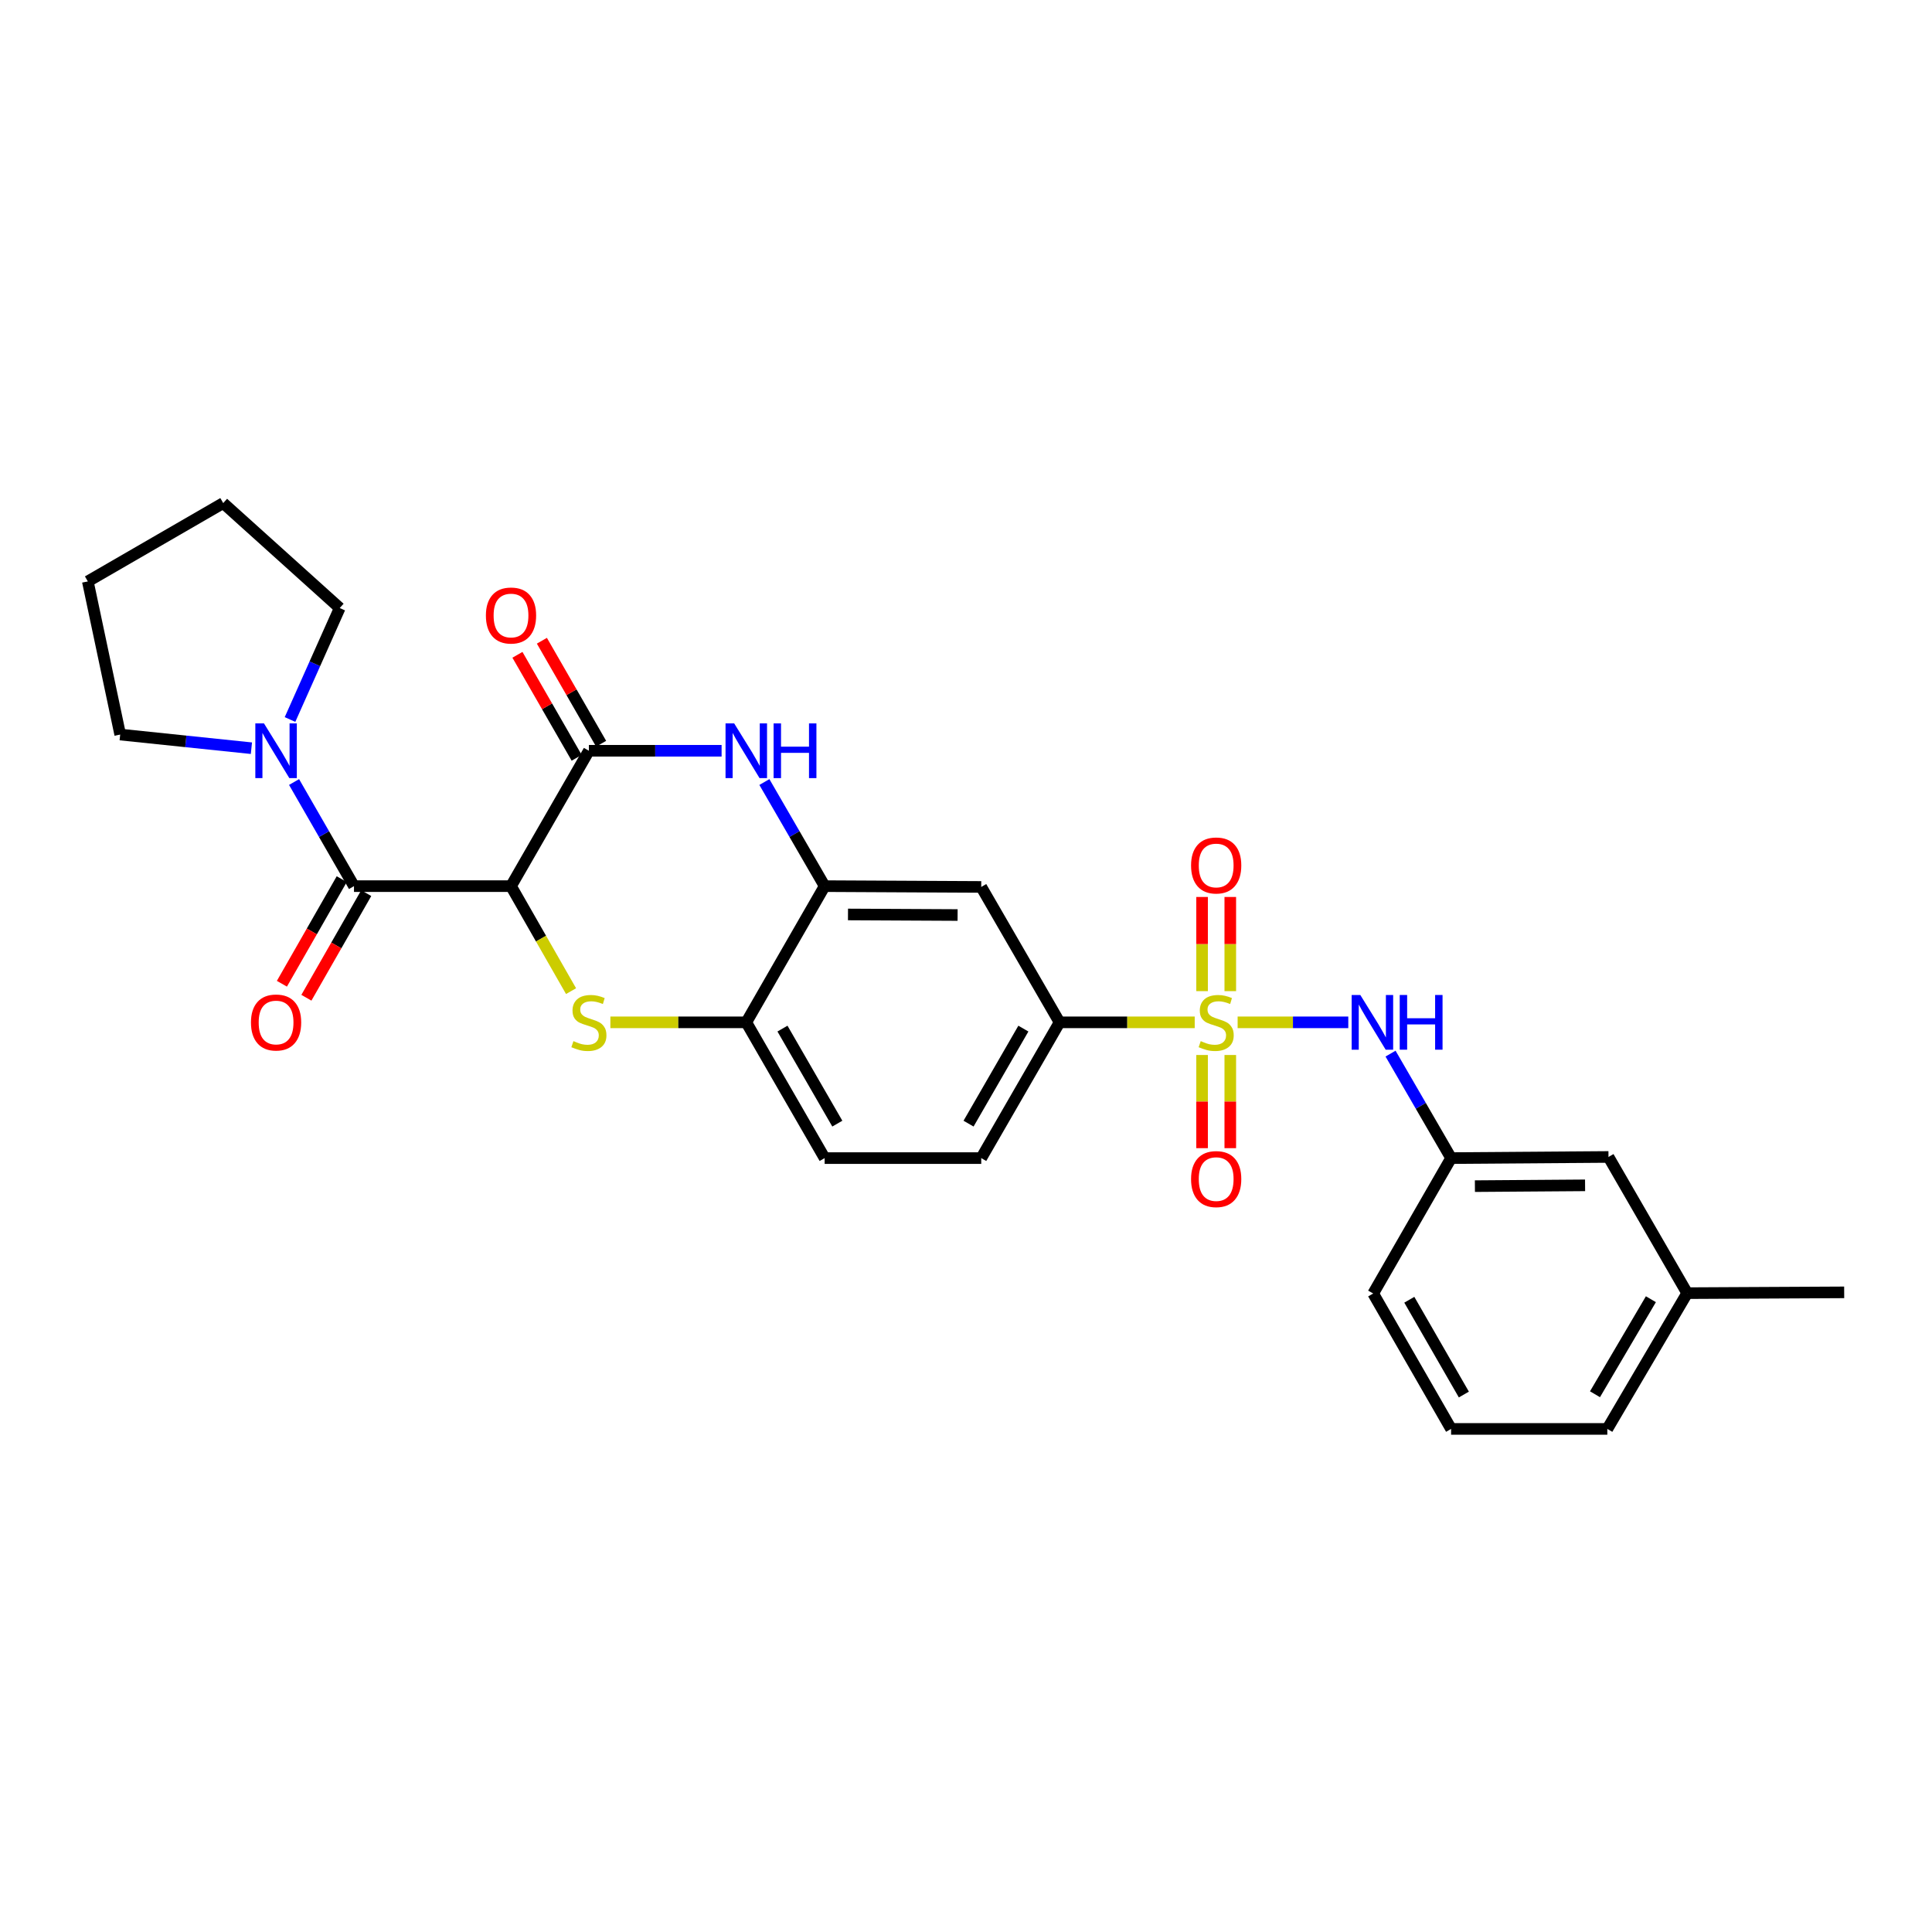 <?xml version='1.0' encoding='iso-8859-1'?>
<svg version='1.1' baseProfile='full'
              xmlns='http://www.w3.org/2000/svg'
                      xmlns:rdkit='http://www.rdkit.org/xml'
                      xmlns:xlink='http://www.w3.org/1999/xlink'
                  xml:space='preserve'
width='1000px' height='1000px' viewBox='0 0 1000 1000'>
<!-- END OF HEADER -->
<rect style='opacity:1.0;fill:#FFFFFF;stroke:none' width='1000' height='1000' x='0' y='0'> </rect>
<path class='bond-6' d='M 618.386,529.161 L 583.406,529.161' style='fill:none;fill-rule:evenodd;stroke:#CCCC00;stroke-width:6px;stroke-linecap:butt;stroke-linejoin:miter;stroke-opacity:1' />
<path class='bond-6' d='M 583.406,529.161 L 548.426,529.161' style='fill:none;fill-rule:evenodd;stroke:#000000;stroke-width:6px;stroke-linecap:butt;stroke-linejoin:miter;stroke-opacity:1' />
<path class='bond-7' d='M 640.594,529.161 L 669.233,529.161' style='fill:none;fill-rule:evenodd;stroke:#CCCC00;stroke-width:6px;stroke-linecap:butt;stroke-linejoin:miter;stroke-opacity:1' />
<path class='bond-7' d='M 669.233,529.161 L 697.872,529.161' style='fill:none;fill-rule:evenodd;stroke:#0000FF;stroke-width:6px;stroke-linecap:butt;stroke-linejoin:miter;stroke-opacity:1' />
<path class='bond-11' d='M 622.192,546.067 L 622.192,570.177' style='fill:none;fill-rule:evenodd;stroke:#CCCC00;stroke-width:6px;stroke-linecap:butt;stroke-linejoin:miter;stroke-opacity:1' />
<path class='bond-11' d='M 622.192,570.177 L 622.192,594.288' style='fill:none;fill-rule:evenodd;stroke:#FF0000;stroke-width:6px;stroke-linecap:butt;stroke-linejoin:miter;stroke-opacity:1' />
<path class='bond-11' d='M 636.793,546.067 L 636.793,570.177' style='fill:none;fill-rule:evenodd;stroke:#CCCC00;stroke-width:6px;stroke-linecap:butt;stroke-linejoin:miter;stroke-opacity:1' />
<path class='bond-11' d='M 636.793,570.177 L 636.793,594.288' style='fill:none;fill-rule:evenodd;stroke:#FF0000;stroke-width:6px;stroke-linecap:butt;stroke-linejoin:miter;stroke-opacity:1' />
<path class='bond-12' d='M 636.793,513.009 L 636.793,488.64' style='fill:none;fill-rule:evenodd;stroke:#CCCC00;stroke-width:6px;stroke-linecap:butt;stroke-linejoin:miter;stroke-opacity:1' />
<path class='bond-12' d='M 636.793,488.64 L 636.793,464.272' style='fill:none;fill-rule:evenodd;stroke:#FF0000;stroke-width:6px;stroke-linecap:butt;stroke-linejoin:miter;stroke-opacity:1' />
<path class='bond-12' d='M 622.192,513.009 L 622.192,488.64' style='fill:none;fill-rule:evenodd;stroke:#CCCC00;stroke-width:6px;stroke-linecap:butt;stroke-linejoin:miter;stroke-opacity:1' />
<path class='bond-12' d='M 622.192,488.64 L 622.192,464.272' style='fill:none;fill-rule:evenodd;stroke:#FF0000;stroke-width:6px;stroke-linecap:butt;stroke-linejoin:miter;stroke-opacity:1' />
<path class='bond-0' d='M 264.498,458.664 L 280.037,485.837' style='fill:none;fill-rule:evenodd;stroke:#000000;stroke-width:6px;stroke-linecap:butt;stroke-linejoin:miter;stroke-opacity:1' />
<path class='bond-0' d='M 280.037,485.837 L 295.577,513.011' style='fill:none;fill-rule:evenodd;stroke:#CCCC00;stroke-width:6px;stroke-linecap:butt;stroke-linejoin:miter;stroke-opacity:1' />
<path class='bond-3' d='M 264.498,458.664 L 183.221,458.664' style='fill:none;fill-rule:evenodd;stroke:#000000;stroke-width:6px;stroke-linecap:butt;stroke-linejoin:miter;stroke-opacity:1' />
<path class='bond-30' d='M 264.498,458.664 L 304.812,388.596' style='fill:none;fill-rule:evenodd;stroke:#000000;stroke-width:6px;stroke-linecap:butt;stroke-linejoin:miter;stroke-opacity:1' />
<path class='bond-1' d='M 315.929,529.161 L 351.103,529.161' style='fill:none;fill-rule:evenodd;stroke:#CCCC00;stroke-width:6px;stroke-linecap:butt;stroke-linejoin:miter;stroke-opacity:1' />
<path class='bond-1' d='M 351.103,529.161 L 386.276,529.161' style='fill:none;fill-rule:evenodd;stroke:#000000;stroke-width:6px;stroke-linecap:butt;stroke-linejoin:miter;stroke-opacity:1' />
<path class='bond-2' d='M 304.812,388.596 L 339.156,388.596' style='fill:none;fill-rule:evenodd;stroke:#000000;stroke-width:6px;stroke-linecap:butt;stroke-linejoin:miter;stroke-opacity:1' />
<path class='bond-2' d='M 339.156,388.596 L 373.5,388.596' style='fill:none;fill-rule:evenodd;stroke:#0000FF;stroke-width:6px;stroke-linecap:butt;stroke-linejoin:miter;stroke-opacity:1' />
<path class='bond-13' d='M 311.141,384.957 L 295.81,358.301' style='fill:none;fill-rule:evenodd;stroke:#000000;stroke-width:6px;stroke-linecap:butt;stroke-linejoin:miter;stroke-opacity:1' />
<path class='bond-13' d='M 295.81,358.301 L 280.479,331.646' style='fill:none;fill-rule:evenodd;stroke:#FF0000;stroke-width:6px;stroke-linecap:butt;stroke-linejoin:miter;stroke-opacity:1' />
<path class='bond-13' d='M 298.484,392.236 L 283.153,365.581' style='fill:none;fill-rule:evenodd;stroke:#000000;stroke-width:6px;stroke-linecap:butt;stroke-linejoin:miter;stroke-opacity:1' />
<path class='bond-13' d='M 283.153,365.581 L 267.822,338.926' style='fill:none;fill-rule:evenodd;stroke:#FF0000;stroke-width:6px;stroke-linecap:butt;stroke-linejoin:miter;stroke-opacity:1' />
<path class='bond-8' d='M 183.221,458.664 L 167.715,431.721' style='fill:none;fill-rule:evenodd;stroke:#000000;stroke-width:6px;stroke-linecap:butt;stroke-linejoin:miter;stroke-opacity:1' />
<path class='bond-8' d='M 167.715,431.721 L 152.21,404.777' style='fill:none;fill-rule:evenodd;stroke:#0000FF;stroke-width:6px;stroke-linecap:butt;stroke-linejoin:miter;stroke-opacity:1' />
<path class='bond-14' d='M 176.884,455.039 L 161.398,482.113' style='fill:none;fill-rule:evenodd;stroke:#000000;stroke-width:6px;stroke-linecap:butt;stroke-linejoin:miter;stroke-opacity:1' />
<path class='bond-14' d='M 161.398,482.113 L 145.913,509.186' style='fill:none;fill-rule:evenodd;stroke:#FF0000;stroke-width:6px;stroke-linecap:butt;stroke-linejoin:miter;stroke-opacity:1' />
<path class='bond-14' d='M 189.558,462.288 L 174.072,489.362' style='fill:none;fill-rule:evenodd;stroke:#000000;stroke-width:6px;stroke-linecap:butt;stroke-linejoin:miter;stroke-opacity:1' />
<path class='bond-14' d='M 174.072,489.362 L 158.587,516.435' style='fill:none;fill-rule:evenodd;stroke:#FF0000;stroke-width:6px;stroke-linecap:butt;stroke-linejoin:miter;stroke-opacity:1' />
<path class='bond-4' d='M 395.644,404.78 L 411.239,431.722' style='fill:none;fill-rule:evenodd;stroke:#0000FF;stroke-width:6px;stroke-linecap:butt;stroke-linejoin:miter;stroke-opacity:1' />
<path class='bond-4' d='M 411.239,431.722 L 426.834,458.664' style='fill:none;fill-rule:evenodd;stroke:#000000;stroke-width:6px;stroke-linecap:butt;stroke-linejoin:miter;stroke-opacity:1' />
<path class='bond-5' d='M 426.834,458.664 L 507.884,459.077' style='fill:none;fill-rule:evenodd;stroke:#000000;stroke-width:6px;stroke-linecap:butt;stroke-linejoin:miter;stroke-opacity:1' />
<path class='bond-5' d='M 438.917,473.326 L 495.652,473.616' style='fill:none;fill-rule:evenodd;stroke:#000000;stroke-width:6px;stroke-linecap:butt;stroke-linejoin:miter;stroke-opacity:1' />
<path class='bond-28' d='M 426.834,458.664 L 386.276,529.161' style='fill:none;fill-rule:evenodd;stroke:#000000;stroke-width:6px;stroke-linecap:butt;stroke-linejoin:miter;stroke-opacity:1' />
<path class='bond-10' d='M 548.426,529.161 L 507.884,459.077' style='fill:none;fill-rule:evenodd;stroke:#000000;stroke-width:6px;stroke-linecap:butt;stroke-linejoin:miter;stroke-opacity:1' />
<path class='bond-16' d='M 548.426,529.161 L 507.884,599.431' style='fill:none;fill-rule:evenodd;stroke:#000000;stroke-width:6px;stroke-linecap:butt;stroke-linejoin:miter;stroke-opacity:1' />
<path class='bond-16' d='M 529.698,532.405 L 501.319,581.594' style='fill:none;fill-rule:evenodd;stroke:#000000;stroke-width:6px;stroke-linecap:butt;stroke-linejoin:miter;stroke-opacity:1' />
<path class='bond-15' d='M 719.74,545.351 L 735.412,572.391' style='fill:none;fill-rule:evenodd;stroke:#0000FF;stroke-width:6px;stroke-linecap:butt;stroke-linejoin:miter;stroke-opacity:1' />
<path class='bond-15' d='M 735.412,572.391 L 751.084,599.431' style='fill:none;fill-rule:evenodd;stroke:#000000;stroke-width:6px;stroke-linecap:butt;stroke-linejoin:miter;stroke-opacity:1' />
<path class='bond-20' d='M 130.13,387.268 L 96.172,383.734' style='fill:none;fill-rule:evenodd;stroke:#0000FF;stroke-width:6px;stroke-linecap:butt;stroke-linejoin:miter;stroke-opacity:1' />
<path class='bond-20' d='M 96.172,383.734 L 62.213,380.201' style='fill:none;fill-rule:evenodd;stroke:#000000;stroke-width:6px;stroke-linecap:butt;stroke-linejoin:miter;stroke-opacity:1' />
<path class='bond-21' d='M 150.113,372.414 L 162.976,343.565' style='fill:none;fill-rule:evenodd;stroke:#0000FF;stroke-width:6px;stroke-linecap:butt;stroke-linejoin:miter;stroke-opacity:1' />
<path class='bond-21' d='M 162.976,343.565 L 175.839,314.717' style='fill:none;fill-rule:evenodd;stroke:#000000;stroke-width:6px;stroke-linecap:butt;stroke-linejoin:miter;stroke-opacity:1' />
<path class='bond-9' d='M 386.276,529.161 L 426.834,599.431' style='fill:none;fill-rule:evenodd;stroke:#000000;stroke-width:6px;stroke-linecap:butt;stroke-linejoin:miter;stroke-opacity:1' />
<path class='bond-9' d='M 405.006,532.403 L 433.396,581.592' style='fill:none;fill-rule:evenodd;stroke:#000000;stroke-width:6px;stroke-linecap:butt;stroke-linejoin:miter;stroke-opacity:1' />
<path class='bond-18' d='M 751.084,599.431 L 832.548,598.839' style='fill:none;fill-rule:evenodd;stroke:#000000;stroke-width:6px;stroke-linecap:butt;stroke-linejoin:miter;stroke-opacity:1' />
<path class='bond-18' d='M 763.41,613.943 L 820.435,613.528' style='fill:none;fill-rule:evenodd;stroke:#000000;stroke-width:6px;stroke-linecap:butt;stroke-linejoin:miter;stroke-opacity:1' />
<path class='bond-23' d='M 751.084,599.431 L 710.754,669.515' style='fill:none;fill-rule:evenodd;stroke:#000000;stroke-width:6px;stroke-linecap:butt;stroke-linejoin:miter;stroke-opacity:1' />
<path class='bond-17' d='M 507.884,599.431 L 426.834,599.431' style='fill:none;fill-rule:evenodd;stroke:#000000;stroke-width:6px;stroke-linecap:butt;stroke-linejoin:miter;stroke-opacity:1' />
<path class='bond-19' d='M 832.548,598.839 L 873.284,669.336' style='fill:none;fill-rule:evenodd;stroke:#000000;stroke-width:6px;stroke-linecap:butt;stroke-linejoin:miter;stroke-opacity:1' />
<path class='bond-25' d='M 873.284,669.336 L 954.545,668.922' style='fill:none;fill-rule:evenodd;stroke:#000000;stroke-width:6px;stroke-linecap:butt;stroke-linejoin:miter;stroke-opacity:1' />
<path class='bond-29' d='M 873.284,669.336 L 831.948,739.606' style='fill:none;fill-rule:evenodd;stroke:#000000;stroke-width:6px;stroke-linecap:butt;stroke-linejoin:miter;stroke-opacity:1' />
<path class='bond-29' d='M 854.499,672.474 L 825.564,721.663' style='fill:none;fill-rule:evenodd;stroke:#000000;stroke-width:6px;stroke-linecap:butt;stroke-linejoin:miter;stroke-opacity:1' />
<path class='bond-26' d='M 62.213,380.201 L 45.455,300.935' style='fill:none;fill-rule:evenodd;stroke:#000000;stroke-width:6px;stroke-linecap:butt;stroke-linejoin:miter;stroke-opacity:1' />
<path class='bond-27' d='M 175.839,314.717 L 115.538,260.394' style='fill:none;fill-rule:evenodd;stroke:#000000;stroke-width:6px;stroke-linecap:butt;stroke-linejoin:miter;stroke-opacity:1' />
<path class='bond-22' d='M 751.084,739.606 L 710.754,669.515' style='fill:none;fill-rule:evenodd;stroke:#000000;stroke-width:6px;stroke-linecap:butt;stroke-linejoin:miter;stroke-opacity:1' />
<path class='bond-22' d='M 757.69,721.811 L 729.458,672.747' style='fill:none;fill-rule:evenodd;stroke:#000000;stroke-width:6px;stroke-linecap:butt;stroke-linejoin:miter;stroke-opacity:1' />
<path class='bond-24' d='M 751.084,739.606 L 831.948,739.606' style='fill:none;fill-rule:evenodd;stroke:#000000;stroke-width:6px;stroke-linecap:butt;stroke-linejoin:miter;stroke-opacity:1' />
<path class='bond-31' d='M 45.455,300.935 L 115.538,260.394' style='fill:none;fill-rule:evenodd;stroke:#000000;stroke-width:6px;stroke-linecap:butt;stroke-linejoin:miter;stroke-opacity:1' />
<path  class='atom-0' d='M 621.492 538.881
Q 621.812 539.001, 623.132 539.561
Q 624.452 540.121, 625.892 540.481
Q 627.372 540.801, 628.812 540.801
Q 631.492 540.801, 633.052 539.521
Q 634.612 538.201, 634.612 535.921
Q 634.612 534.361, 633.812 533.401
Q 633.052 532.441, 631.852 531.921
Q 630.652 531.401, 628.652 530.801
Q 626.132 530.041, 624.612 529.321
Q 623.132 528.601, 622.052 527.081
Q 621.012 525.561, 621.012 523.001
Q 621.012 519.441, 623.412 517.241
Q 625.852 515.041, 630.652 515.041
Q 633.932 515.041, 637.652 516.601
L 636.732 519.681
Q 633.332 518.281, 630.772 518.281
Q 628.012 518.281, 626.492 519.441
Q 624.972 520.561, 625.012 522.521
Q 625.012 524.041, 625.772 524.961
Q 626.572 525.881, 627.692 526.401
Q 628.852 526.921, 630.772 527.521
Q 633.332 528.321, 634.852 529.121
Q 636.372 529.921, 637.452 531.561
Q 638.572 533.161, 638.572 535.921
Q 638.572 539.841, 635.932 541.961
Q 633.332 544.041, 628.972 544.041
Q 626.452 544.041, 624.532 543.481
Q 622.652 542.961, 620.412 542.041
L 621.492 538.881
' fill='#CCCC00'/>
<path  class='atom-2' d='M 296.812 538.881
Q 297.132 539.001, 298.452 539.561
Q 299.772 540.121, 301.212 540.481
Q 302.692 540.801, 304.132 540.801
Q 306.812 540.801, 308.372 539.521
Q 309.932 538.201, 309.932 535.921
Q 309.932 534.361, 309.132 533.401
Q 308.372 532.441, 307.172 531.921
Q 305.972 531.401, 303.972 530.801
Q 301.452 530.041, 299.932 529.321
Q 298.452 528.601, 297.372 527.081
Q 296.332 525.561, 296.332 523.001
Q 296.332 519.441, 298.732 517.241
Q 301.172 515.041, 305.972 515.041
Q 309.252 515.041, 312.972 516.601
L 312.052 519.681
Q 308.652 518.281, 306.092 518.281
Q 303.332 518.281, 301.812 519.441
Q 300.292 520.561, 300.332 522.521
Q 300.332 524.041, 301.092 524.961
Q 301.892 525.881, 303.012 526.401
Q 304.172 526.921, 306.092 527.521
Q 308.652 528.321, 310.172 529.121
Q 311.692 529.921, 312.772 531.561
Q 313.892 533.161, 313.892 535.921
Q 313.892 539.841, 311.252 541.961
Q 308.652 544.041, 304.292 544.041
Q 301.772 544.041, 299.852 543.481
Q 297.972 542.961, 295.732 542.041
L 296.812 538.881
' fill='#CCCC00'/>
<path  class='atom-5' d='M 380.016 374.436
L 389.296 389.436
Q 390.216 390.916, 391.696 393.596
Q 393.176 396.276, 393.256 396.436
L 393.256 374.436
L 397.016 374.436
L 397.016 402.756
L 393.136 402.756
L 383.176 386.356
Q 382.016 384.436, 380.776 382.236
Q 379.576 380.036, 379.216 379.356
L 379.216 402.756
L 375.536 402.756
L 375.536 374.436
L 380.016 374.436
' fill='#0000FF'/>
<path  class='atom-5' d='M 400.416 374.436
L 404.256 374.436
L 404.256 386.476
L 418.736 386.476
L 418.736 374.436
L 422.576 374.436
L 422.576 402.756
L 418.736 402.756
L 418.736 389.676
L 404.256 389.676
L 404.256 402.756
L 400.416 402.756
L 400.416 374.436
' fill='#0000FF'/>
<path  class='atom-8' d='M 704.096 515.001
L 713.376 530.001
Q 714.296 531.481, 715.776 534.161
Q 717.256 536.841, 717.336 537.001
L 717.336 515.001
L 721.096 515.001
L 721.096 543.321
L 717.216 543.321
L 707.256 526.921
Q 706.096 525.001, 704.856 522.801
Q 703.656 520.601, 703.296 519.921
L 703.296 543.321
L 699.616 543.321
L 699.616 515.001
L 704.096 515.001
' fill='#0000FF'/>
<path  class='atom-8' d='M 724.496 515.001
L 728.336 515.001
L 728.336 527.041
L 742.816 527.041
L 742.816 515.001
L 746.656 515.001
L 746.656 543.321
L 742.816 543.321
L 742.816 530.241
L 728.336 530.241
L 728.336 543.321
L 724.496 543.321
L 724.496 515.001
' fill='#0000FF'/>
<path  class='atom-9' d='M 136.638 374.436
L 145.918 389.436
Q 146.838 390.916, 148.318 393.596
Q 149.798 396.276, 149.878 396.436
L 149.878 374.436
L 153.638 374.436
L 153.638 402.756
L 149.758 402.756
L 139.798 386.356
Q 138.638 384.436, 137.398 382.236
Q 136.198 380.036, 135.838 379.356
L 135.838 402.756
L 132.158 402.756
L 132.158 374.436
L 136.638 374.436
' fill='#0000FF'/>
<path  class='atom-12' d='M 616.492 610.291
Q 616.492 603.491, 619.852 599.691
Q 623.212 595.891, 629.492 595.891
Q 635.772 595.891, 639.132 599.691
Q 642.492 603.491, 642.492 610.291
Q 642.492 617.171, 639.092 621.091
Q 635.692 624.971, 629.492 624.971
Q 623.252 624.971, 619.852 621.091
Q 616.492 617.211, 616.492 610.291
M 629.492 621.771
Q 633.812 621.771, 636.132 618.891
Q 638.492 615.971, 638.492 610.291
Q 638.492 604.731, 636.132 601.931
Q 633.812 599.091, 629.492 599.091
Q 625.172 599.091, 622.812 601.891
Q 620.492 604.691, 620.492 610.291
Q 620.492 616.011, 622.812 618.891
Q 625.172 621.771, 629.492 621.771
' fill='#FF0000'/>
<path  class='atom-13' d='M 616.492 447.963
Q 616.492 441.163, 619.852 437.363
Q 623.212 433.563, 629.492 433.563
Q 635.772 433.563, 639.132 437.363
Q 642.492 441.163, 642.492 447.963
Q 642.492 454.843, 639.092 458.763
Q 635.692 462.643, 629.492 462.643
Q 623.252 462.643, 619.852 458.763
Q 616.492 454.883, 616.492 447.963
M 629.492 459.443
Q 633.812 459.443, 636.132 456.563
Q 638.492 453.643, 638.492 447.963
Q 638.492 442.403, 636.132 439.603
Q 633.812 436.763, 629.492 436.763
Q 625.172 436.763, 622.812 439.563
Q 620.492 442.363, 620.492 447.963
Q 620.492 453.683, 622.812 456.563
Q 625.172 459.443, 629.492 459.443
' fill='#FF0000'/>
<path  class='atom-14' d='M 251.498 318.585
Q 251.498 311.785, 254.858 307.985
Q 258.218 304.185, 264.498 304.185
Q 270.778 304.185, 274.138 307.985
Q 277.498 311.785, 277.498 318.585
Q 277.498 325.465, 274.098 329.385
Q 270.698 333.265, 264.498 333.265
Q 258.258 333.265, 254.858 329.385
Q 251.498 325.505, 251.498 318.585
M 264.498 330.065
Q 268.818 330.065, 271.138 327.185
Q 273.498 324.265, 273.498 318.585
Q 273.498 313.025, 271.138 310.225
Q 268.818 307.385, 264.498 307.385
Q 260.178 307.385, 257.818 310.185
Q 255.498 312.985, 255.498 318.585
Q 255.498 324.305, 257.818 327.185
Q 260.178 330.065, 264.498 330.065
' fill='#FF0000'/>
<path  class='atom-15' d='M 129.898 529.241
Q 129.898 522.441, 133.258 518.641
Q 136.618 514.841, 142.898 514.841
Q 149.178 514.841, 152.538 518.641
Q 155.898 522.441, 155.898 529.241
Q 155.898 536.121, 152.498 540.041
Q 149.098 543.921, 142.898 543.921
Q 136.658 543.921, 133.258 540.041
Q 129.898 536.161, 129.898 529.241
M 142.898 540.721
Q 147.218 540.721, 149.538 537.841
Q 151.898 534.921, 151.898 529.241
Q 151.898 523.681, 149.538 520.881
Q 147.218 518.041, 142.898 518.041
Q 138.578 518.041, 136.218 520.841
Q 133.898 523.641, 133.898 529.241
Q 133.898 534.961, 136.218 537.841
Q 138.578 540.721, 142.898 540.721
' fill='#FF0000'/>
</svg>
